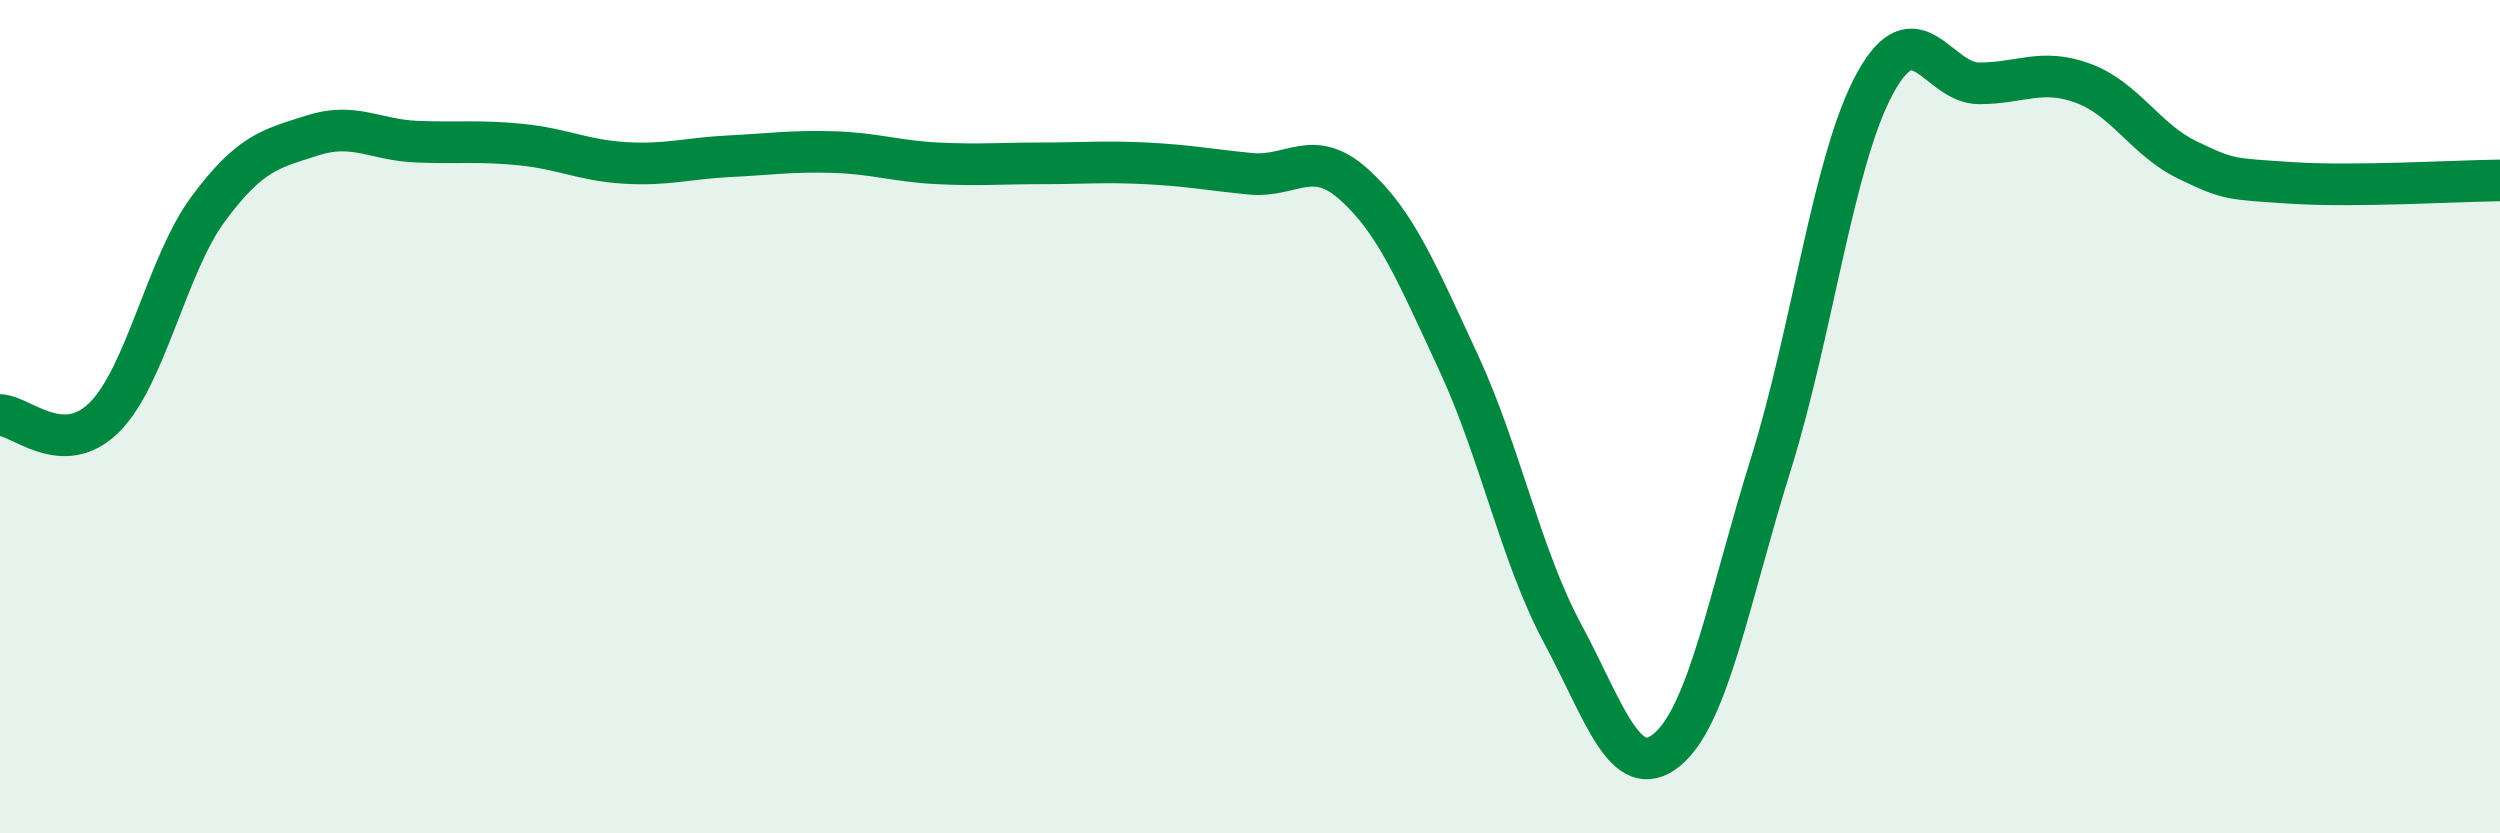 
    <svg width="60" height="20" viewBox="0 0 60 20" xmlns="http://www.w3.org/2000/svg">
      <path
        d="M 0,9.96 C 0.5,9.97 1.5,11.01 2.5,10.02 C 3.5,9.03 4,6.36 5,5.01 C 6,3.66 6.5,3.57 7.5,3.25 C 8.5,2.93 9,3.36 10,3.4 C 11,3.44 11.5,3.37 12.5,3.47 C 13.5,3.57 14,3.85 15,3.91 C 16,3.97 16.5,3.8 17.5,3.75 C 18.5,3.7 19,3.62 20,3.65 C 21,3.68 21.5,3.87 22.5,3.92 C 23.5,3.97 24,3.92 25,3.92 C 26,3.92 26.5,3.87 27.5,3.92 C 28.5,3.97 29,4.07 30,4.17 C 31,4.27 31.5,3.53 32.5,4.43 C 33.5,5.33 34,6.54 35,8.69 C 36,10.84 36.5,13.34 37.5,15.2 C 38.5,17.06 39,18.81 40,18 C 41,17.19 41.5,14.34 42.5,11.14 C 43.5,7.94 44,3.83 45,2 C 46,0.17 46.5,2 47.5,2 C 48.5,2 49,1.63 50,2 C 51,2.37 51.5,3.36 52.5,3.84 C 53.5,4.32 53.5,4.29 55,4.39 C 56.5,4.49 59,4.34 60,4.33L60 20L0 20Z"
        fill="#008740"
        opacity="0.1"
        stroke-linecap="round"
        stroke-linejoin="round"
      />
      <path
        d="M 0,9.96 C 0.5,9.97 1.5,11.01 2.5,10.02 C 3.5,9.03 4,6.36 5,5.01 C 6,3.66 6.5,3.57 7.5,3.25 C 8.5,2.93 9,3.36 10,3.4 C 11,3.44 11.5,3.37 12.5,3.47 C 13.5,3.57 14,3.85 15,3.91 C 16,3.97 16.5,3.8 17.5,3.75 C 18.5,3.7 19,3.62 20,3.65 C 21,3.68 21.5,3.87 22.5,3.92 C 23.5,3.97 24,3.92 25,3.92 C 26,3.92 26.5,3.87 27.5,3.92 C 28.5,3.97 29,4.07 30,4.17 C 31,4.27 31.5,3.53 32.5,4.43 C 33.5,5.33 34,6.54 35,8.69 C 36,10.84 36.5,13.34 37.5,15.2 C 38.5,17.06 39,18.81 40,18 C 41,17.19 41.5,14.34 42.5,11.14 C 43.5,7.94 44,3.83 45,2 C 46,0.17 46.5,2 47.5,2 C 48.5,2 49,1.63 50,2 C 51,2.37 51.5,3.36 52.5,3.84 C 53.5,4.32 53.5,4.29 55,4.39 C 56.5,4.49 59,4.34 60,4.33"
        stroke="#008740"
        stroke-width="1"
        fill="none"
        stroke-linecap="round"
        stroke-linejoin="round"
      />
    </svg>
  